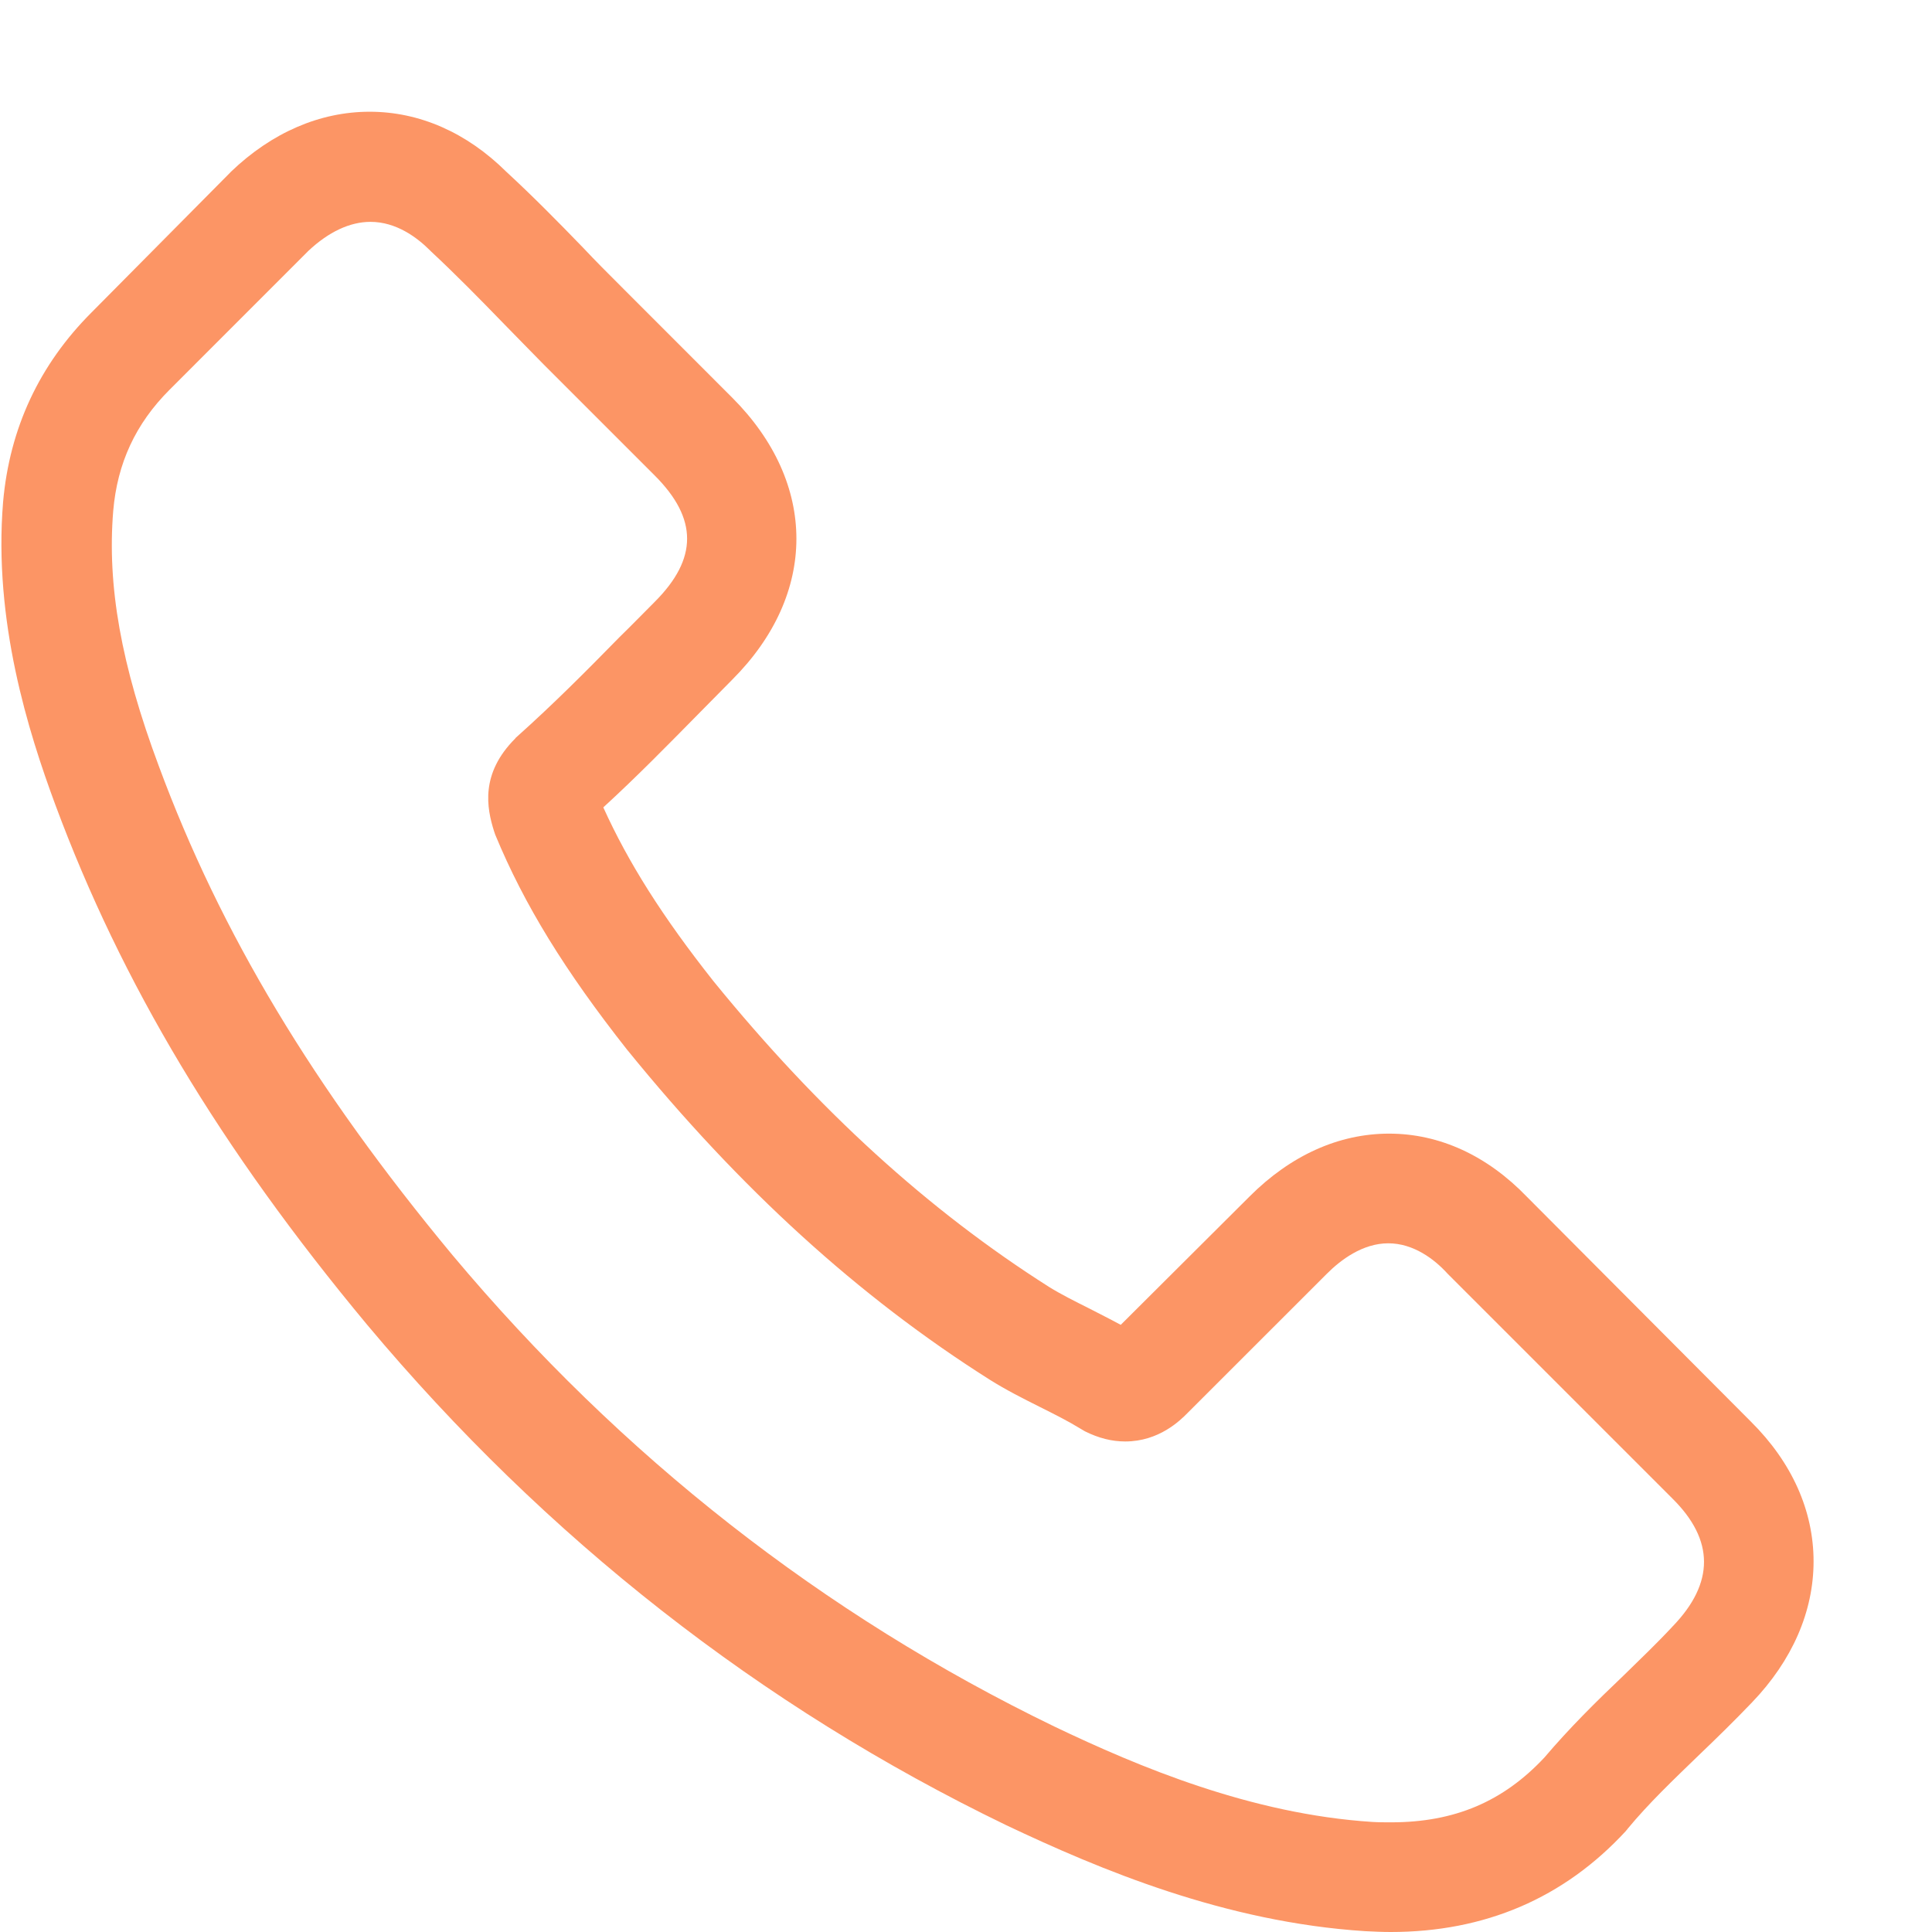 <?xml version="1.0" encoding="UTF-8"?> <svg xmlns="http://www.w3.org/2000/svg" width="30" height="30" viewBox="0 0 30 30" fill="none"> <g clip-path="url(#clip0)"> <path d="M23.71 18.584C23.095 17.945 22.355 17.603 21.57 17.603C20.791 17.603 20.044 17.938 19.404 18.578L17.403 20.572C17.239 20.483 17.074 20.401 16.916 20.319C16.688 20.205 16.473 20.097 16.289 19.983C14.415 18.793 12.711 17.242 11.078 15.235C10.286 14.234 9.755 13.392 9.368 12.537C9.887 12.062 10.369 11.569 10.837 11.094C11.014 10.916 11.192 10.733 11.369 10.555C12.699 9.226 12.699 7.504 11.369 6.174L9.641 4.445C9.444 4.249 9.242 4.046 9.052 3.844C8.672 3.451 8.273 3.046 7.861 2.666C7.247 2.058 6.513 1.735 5.74 1.735C4.968 1.735 4.221 2.058 3.587 2.666C3.581 2.672 3.581 2.672 3.575 2.679L1.422 4.851C0.612 5.661 0.149 6.649 0.048 7.795C-0.104 9.644 0.441 11.366 0.858 12.493C1.884 15.26 3.416 17.824 5.702 20.572C8.476 23.884 11.812 26.499 15.624 28.341C17.08 29.031 19.024 29.848 21.196 29.987C21.329 29.994 21.468 30 21.595 30C23.057 30 24.286 29.475 25.248 28.43C25.255 28.417 25.267 28.411 25.273 28.398C25.603 27.999 25.983 27.638 26.382 27.252C26.654 26.992 26.932 26.72 27.205 26.435C27.831 25.783 28.161 25.023 28.161 24.245C28.161 23.459 27.825 22.706 27.186 22.073L23.71 18.584ZM25.976 25.251C25.97 25.251 25.97 25.258 25.976 25.251C25.729 25.517 25.476 25.758 25.204 26.024C24.792 26.416 24.374 26.828 23.982 27.29C23.342 27.974 22.589 28.297 21.601 28.297C21.506 28.297 21.405 28.297 21.31 28.291C19.429 28.17 17.682 27.436 16.371 26.809C12.787 25.074 9.641 22.611 7.026 19.489C4.866 16.887 3.423 14.481 2.467 11.898C1.878 10.321 1.663 9.093 1.758 7.934C1.821 7.193 2.106 6.579 2.631 6.054L4.79 3.894C5.101 3.603 5.43 3.445 5.753 3.445C6.152 3.445 6.475 3.686 6.677 3.888C6.684 3.894 6.69 3.901 6.696 3.907C7.083 4.268 7.45 4.642 7.836 5.04C8.032 5.243 8.235 5.446 8.438 5.655L10.166 7.383C10.837 8.054 10.837 8.675 10.166 9.346C9.982 9.53 9.805 9.713 9.622 9.891C9.09 10.435 8.583 10.942 8.032 11.435C8.02 11.448 8.007 11.454 8.001 11.467C7.456 12.012 7.557 12.544 7.671 12.905C7.678 12.924 7.684 12.943 7.69 12.961C8.14 14.05 8.773 15.076 9.736 16.298L9.742 16.305C11.489 18.457 13.332 20.135 15.364 21.421C15.624 21.585 15.89 21.718 16.143 21.845C16.371 21.959 16.586 22.067 16.77 22.18C16.795 22.193 16.821 22.212 16.846 22.225C17.061 22.332 17.264 22.383 17.473 22.383C17.998 22.383 18.328 22.054 18.435 21.946L20.601 19.781C20.816 19.565 21.158 19.306 21.557 19.306C21.949 19.306 22.272 19.553 22.469 19.768C22.475 19.774 22.475 19.774 22.481 19.781L25.97 23.27C26.622 23.915 26.622 24.58 25.976 25.251Z" fill="#FC9565"></path> </g> <defs> <clipPath id="clip0"> <rect width="30" height="30" fill="white"></rect> </clipPath> </defs> </svg> 